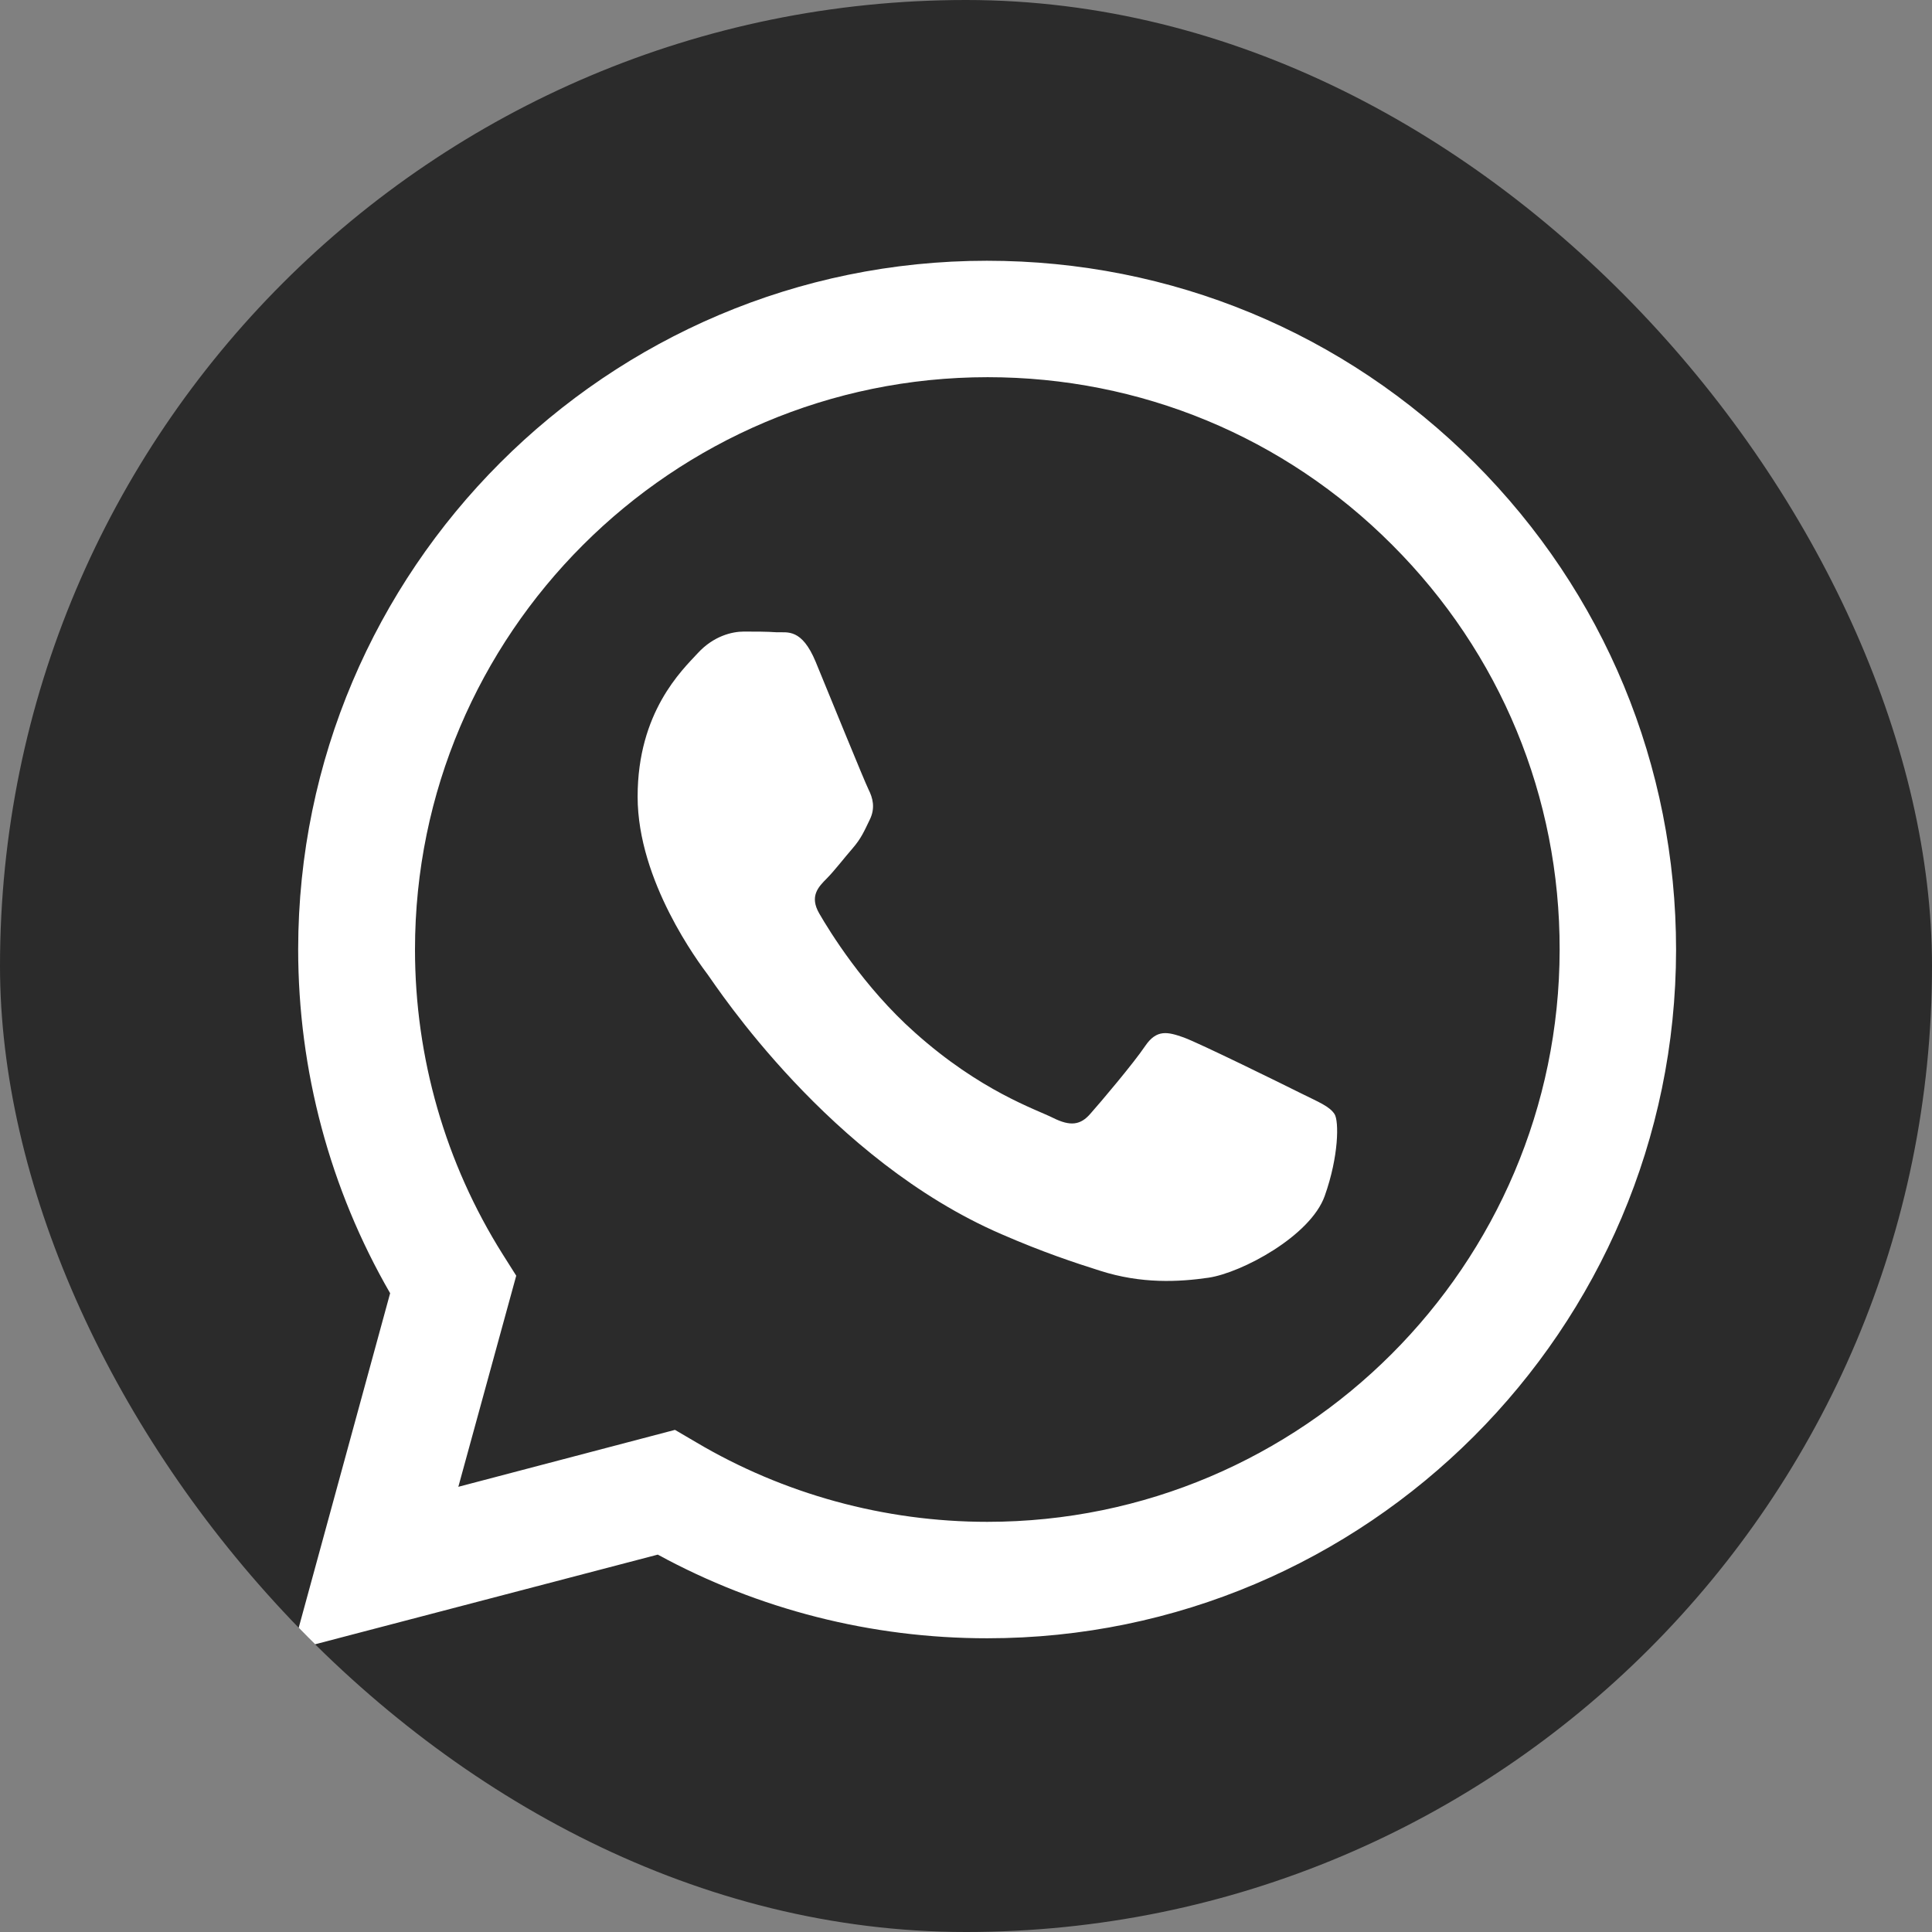 <?xml version="1.0" encoding="UTF-8"?> <svg xmlns="http://www.w3.org/2000/svg" width="30" height="30" viewBox="0 0 30 30" fill="none"><rect x="0" y="0" width="30" height="30" fill="#808080" stroke="none"/><g clip-path="url(#clip0_484_19)"><path d="M30 22.387C30 22.551 29.995 22.906 29.985 23.183C29.959 23.856 29.907 24.724 29.825 25.12C29.702 25.716 29.522 26.276 29.281 26.743C28.998 27.298 28.639 27.791 28.207 28.218C27.781 28.644 27.288 29.003 26.733 29.286C26.265 29.527 25.7 29.707 25.099 29.831C24.709 29.907 23.846 29.964 23.178 29.985C22.901 29.995 22.546 30 22.382 30H7.608C7.443 30 7.089 29.995 6.812 29.985C6.139 29.959 5.271 29.907 4.875 29.825C4.279 29.702 3.719 29.522 3.252 29.281C2.697 28.998 2.204 28.639 1.777 28.207C1.351 27.781 0.991 27.288 0.709 26.733C0.467 26.265 0.288 25.7 0.164 25.099C0.087 24.709 0.031 23.846 0.01 23.178C0.005 22.906 0 22.551 0 22.387V7.613C0 7.449 0.005 7.094 0.015 6.817C0.041 6.144 0.092 5.276 0.175 4.88C0.298 4.284 0.478 3.724 0.719 3.257C1.002 2.702 1.361 2.209 1.788 1.783C2.214 1.356 2.707 0.997 3.262 0.714C3.729 0.473 4.295 0.293 4.896 0.17C5.286 0.092 6.149 0.036 6.817 0.015C7.094 0.005 7.449 0 7.613 0H22.387C22.551 0 22.906 0.005 23.183 0.015C23.856 0.041 24.724 0.092 25.12 0.175C25.716 0.298 26.276 0.478 26.743 0.719C27.298 1.002 27.791 1.361 28.218 1.793C28.644 2.219 29.003 2.712 29.286 3.267C29.527 3.735 29.707 4.3 29.831 4.901C29.907 5.291 29.964 6.154 29.985 6.822C29.995 7.099 30 7.454 30 7.618V22.387Z" fill="#2B2B2B"></path><path fill-rule="evenodd" clip-rule="evenodd" d="M22.892 7.182C20.873 5.164 18.187 4.049 15.325 4.049C9.428 4.049 4.635 8.847 4.63 14.739C4.63 16.624 5.123 18.463 6.058 20.081L4.543 25.624L10.214 24.14C11.776 24.992 13.533 25.439 15.325 25.439H15.331C21.223 25.439 26.021 20.641 26.026 14.749C26.026 11.888 24.911 9.201 22.892 7.182ZM15.331 23.631C13.733 23.631 12.166 23.2 10.805 22.393L10.481 22.203L7.117 23.087L8.016 19.809L7.805 19.475C6.916 18.062 6.444 16.424 6.444 14.744C6.444 9.843 10.435 5.857 15.336 5.857C17.709 5.857 19.944 6.782 21.618 8.461C23.298 10.141 24.223 12.376 24.218 14.749C24.212 19.645 20.226 23.631 15.331 23.631ZM20.206 16.979C19.939 16.845 18.623 16.198 18.382 16.11C18.135 16.023 17.961 15.977 17.781 16.244C17.601 16.511 17.093 17.112 16.933 17.292C16.779 17.472 16.62 17.492 16.353 17.359C16.086 17.225 15.223 16.943 14.206 16.033C13.409 15.325 12.875 14.451 12.721 14.184C12.567 13.917 12.706 13.773 12.839 13.64C12.957 13.521 13.106 13.326 13.24 13.172C13.373 13.018 13.42 12.905 13.507 12.725C13.594 12.545 13.553 12.391 13.486 12.258C13.42 12.124 12.885 10.809 12.665 10.275C12.449 9.756 12.228 9.823 12.063 9.818C11.909 9.807 11.73 9.807 11.55 9.807C11.37 9.807 11.082 9.874 10.836 10.141C10.589 10.408 9.901 11.056 9.901 12.371C9.901 13.686 10.856 14.955 10.99 15.134C11.123 15.314 12.875 18.011 15.557 19.167C16.194 19.444 16.692 19.609 17.082 19.732C17.724 19.938 18.305 19.907 18.767 19.84C19.281 19.763 20.349 19.193 20.57 18.571C20.791 17.95 20.791 17.41 20.724 17.302C20.647 17.179 20.473 17.112 20.206 16.979Z" fill="white"></path></g><defs><clipPath id="clip0_484_19"><rect width="30" height="30" rx="15" fill="white"></rect></clipPath></defs></svg> 